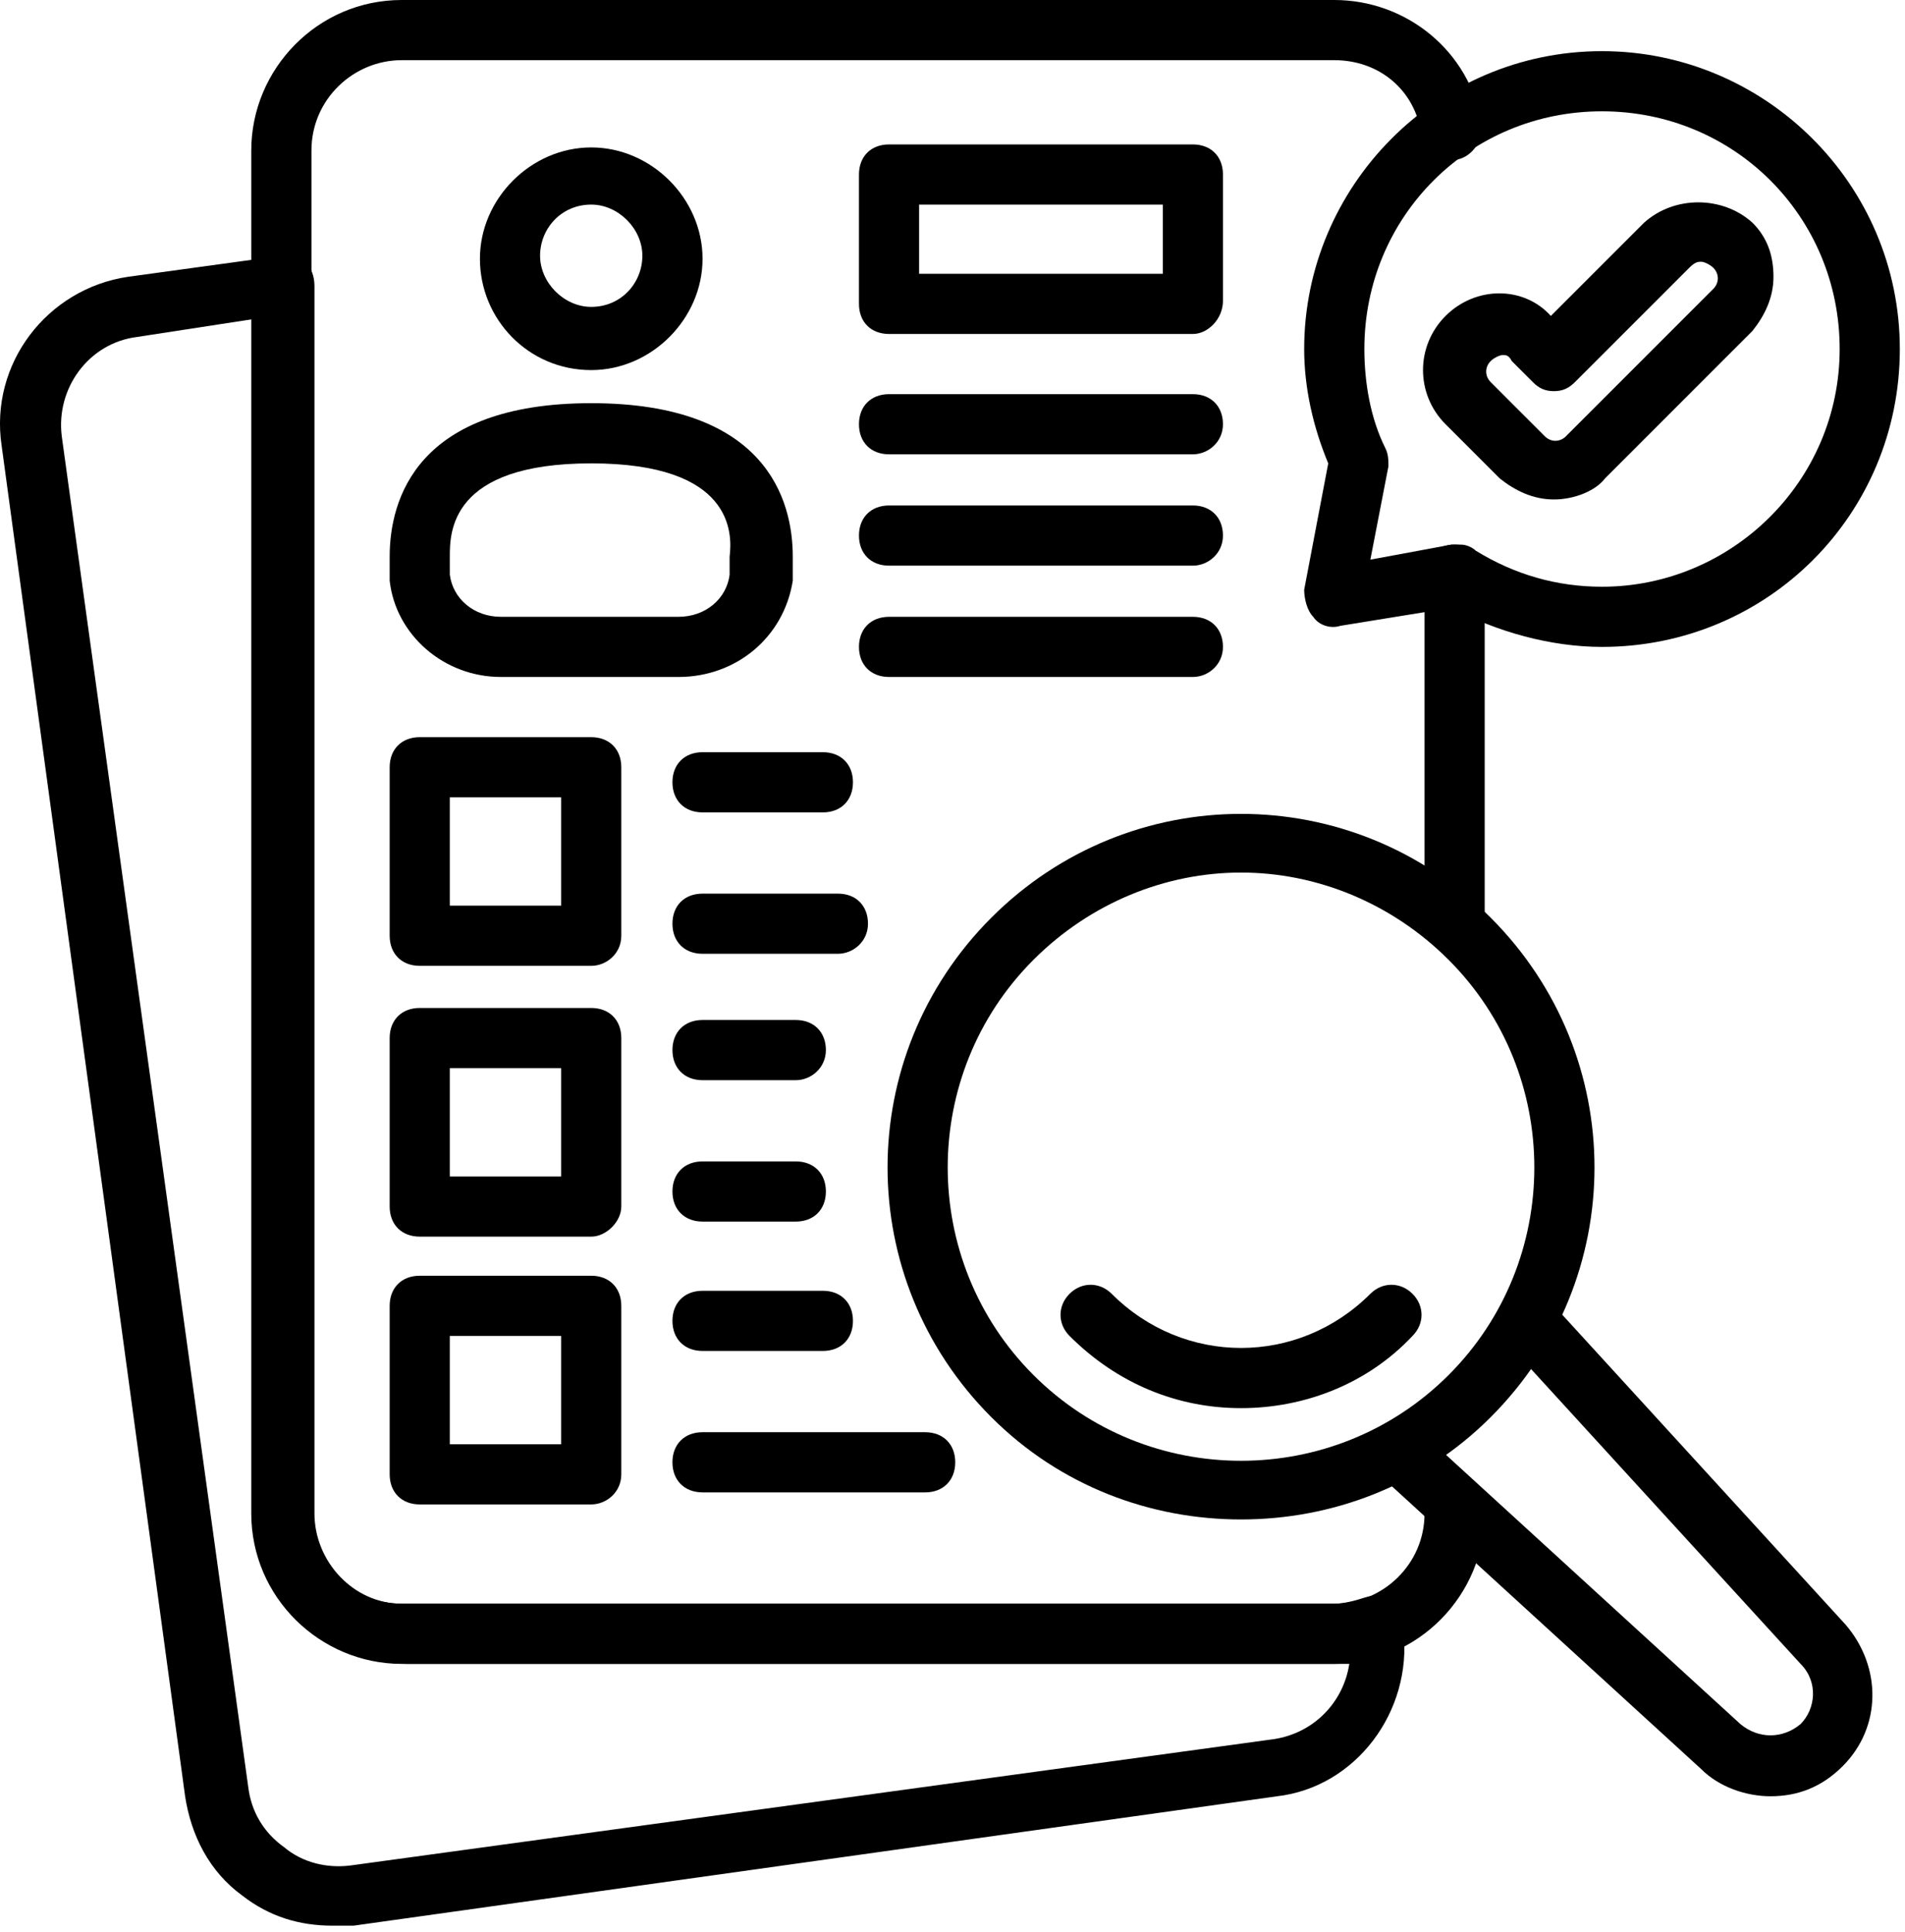 <svg width="71" height="72" viewBox="0 0 71 72" fill="none" xmlns="http://www.w3.org/2000/svg">
<path d="M12.393 71.758C11.159 71.758 10.038 71.421 9.029 70.636C7.796 69.739 7.123 68.394 6.899 66.936L0.059 16.594C-0.389 13.567 1.741 10.764 4.768 10.315L10.486 9.53C10.823 9.53 11.159 9.53 11.383 9.755C11.608 9.979 11.72 10.315 11.72 10.652V56.397C11.72 58.191 13.177 59.761 14.971 59.761H49.729C50.065 59.761 50.514 59.648 50.85 59.536C51.186 59.424 51.523 59.424 51.859 59.648C52.196 59.873 52.308 60.209 52.308 60.545V60.77C52.644 63.797 50.514 66.6 47.599 66.936L13.177 71.758C12.953 71.758 12.729 71.758 12.393 71.758ZM9.477 11.885L5.105 12.557C3.311 12.782 2.077 14.464 2.302 16.258L9.253 66.6C9.365 67.497 9.814 68.282 10.599 68.842C11.271 69.403 12.168 69.627 13.065 69.515L47.486 64.806C48.944 64.582 50.065 63.461 50.289 62.003C50.177 62.003 50.065 62.003 49.953 62.003H15.195C12.168 62.003 9.702 59.536 9.702 56.397V11.885H9.477Z" fill="black"/>
<path d="M49.729 62.003H14.971C11.944 62.003 9.365 59.536 9.365 56.397V5.606C9.365 2.579 11.832 0 14.971 0H49.729C52.42 0 54.774 1.906 55.223 4.597C55.335 5.158 54.886 5.83 54.326 5.942C53.765 6.055 53.093 5.606 52.98 5.045C52.756 3.364 51.411 2.242 49.729 2.242H14.971C13.177 2.242 11.608 3.7 11.608 5.606V56.397C11.608 58.191 13.065 59.761 14.971 59.761H49.729C51.523 59.761 53.093 58.303 53.093 56.397C53.093 55.724 53.541 55.276 54.214 55.276C54.886 55.276 55.335 55.724 55.335 56.397C55.335 59.424 52.868 62.003 49.729 62.003ZM54.214 35.318C53.541 35.318 53.093 34.87 53.093 34.197V21.415C53.093 20.742 53.541 20.294 54.214 20.294C54.886 20.294 55.335 20.742 55.335 21.415V34.197C55.335 34.758 54.774 35.318 54.214 35.318Z" fill="black"/>
<path d="M65.987 66.936C65.09 66.936 64.081 66.6 63.408 65.927L51.635 55.164C51.187 54.715 51.187 54.042 51.523 53.594C51.859 53.145 52.644 53.145 53.093 53.482L64.865 64.246C65.538 64.806 66.435 64.806 67.108 64.246C67.668 63.685 67.781 62.676 67.108 62.003L56.344 50.23C55.896 49.782 56.008 49.109 56.456 48.661C56.905 48.212 57.578 48.324 58.026 48.773L68.79 60.545C70.135 62.115 70.135 64.358 68.677 65.815C67.893 66.6 66.996 66.936 65.987 66.936Z" fill="black"/>
<path d="M46.253 56.621C42.89 56.621 39.526 55.388 36.947 52.809C31.79 47.651 31.79 39.355 36.947 34.197C42.105 29.039 50.402 29.039 55.559 34.197C60.717 39.355 60.717 47.651 55.559 52.809C52.981 55.388 49.617 56.621 46.253 56.621ZM46.253 32.515C43.45 32.515 40.647 33.636 38.517 35.767C34.256 40.027 34.256 46.979 38.517 51.239C42.778 55.5 49.729 55.5 53.99 51.239C58.25 46.979 58.25 40.027 53.99 35.767C51.859 33.636 49.056 32.515 46.253 32.515Z" fill="black"/>
<path d="M46.253 52.473C43.899 52.473 41.656 51.576 39.862 49.782C39.414 49.333 39.414 48.661 39.862 48.212C40.311 47.764 40.983 47.764 41.432 48.212C44.123 50.903 48.383 50.903 51.074 48.212C51.523 47.764 52.196 47.764 52.644 48.212C53.093 48.661 53.093 49.333 52.644 49.782C50.962 51.576 48.608 52.473 46.253 52.473Z" fill="black"/>
<path d="M59.707 24.106C57.801 24.106 55.783 23.545 54.101 22.648L49.953 23.321C49.617 23.433 49.168 23.321 48.944 22.985C48.719 22.761 48.607 22.312 48.607 21.976L49.504 17.267C48.944 15.921 48.607 14.464 48.607 13.006C48.607 6.951 53.541 1.906 59.707 1.906C65.762 1.906 70.807 6.839 70.807 13.006C70.807 19.173 65.874 24.106 59.707 24.106ZM54.438 20.294C54.662 20.294 54.886 20.406 54.998 20.518C56.456 21.415 58.026 21.864 59.707 21.864C64.529 21.864 68.565 17.939 68.565 13.006C68.565 8.073 64.641 4.148 59.707 4.148C54.774 4.148 50.85 8.073 50.85 13.006C50.85 14.239 51.074 15.585 51.635 16.706C51.747 16.93 51.747 17.154 51.747 17.379L51.074 20.855L54.101 20.294H54.438Z" fill="black"/>
<path d="M57.913 18.612C57.129 18.612 56.456 18.276 55.895 17.827L53.877 15.809C52.756 14.688 52.756 12.894 53.877 11.773C54.998 10.651 56.792 10.651 57.801 11.773L61.277 8.297C62.398 7.288 64.192 7.288 65.313 8.297C65.874 8.857 66.098 9.53 66.098 10.315C66.098 11.1 65.762 11.773 65.313 12.333L59.819 17.827C59.483 18.276 58.698 18.612 57.913 18.612ZM56.007 13.23C55.895 13.23 55.671 13.342 55.559 13.454C55.335 13.679 55.335 14.015 55.559 14.239L57.577 16.258C57.801 16.482 58.138 16.482 58.362 16.258L63.856 10.764C64.08 10.539 64.08 10.203 63.856 9.979C63.744 9.867 63.52 9.754 63.407 9.754C63.295 9.754 63.183 9.754 62.959 9.979L58.698 14.239C58.474 14.463 58.25 14.576 57.913 14.576C57.577 14.576 57.353 14.463 57.129 14.239L56.344 13.454C56.232 13.23 56.12 13.23 56.007 13.23Z" fill="black"/>
<path d="M22.035 13.791C19.681 13.791 17.887 11.885 17.887 9.642C17.887 7.4 19.793 5.494 22.035 5.494C24.278 5.494 26.184 7.4 26.184 9.642C26.184 11.885 24.278 13.791 22.035 13.791ZM22.035 7.624C20.914 7.624 20.129 8.521 20.129 9.53C20.129 10.539 21.026 11.436 22.035 11.436C23.156 11.436 23.941 10.539 23.941 9.53C23.941 8.521 23.044 7.624 22.035 7.624Z" fill="black"/>
<path d="M25.287 25.227H18.671C16.541 25.227 14.747 23.657 14.523 21.639C14.523 21.303 14.523 21.079 14.523 20.742C14.523 18.612 15.532 15.024 22.035 15.024C28.538 15.024 29.547 18.612 29.547 20.742V21.639C29.211 23.77 27.417 25.227 25.287 25.227ZM22.035 17.267C16.765 17.267 16.765 19.845 16.765 20.742V21.415C16.878 22.312 17.662 22.985 18.671 22.985H25.287C26.296 22.985 27.081 22.312 27.193 21.415C27.193 21.191 27.193 20.967 27.193 20.742C27.305 19.845 27.305 17.267 22.035 17.267Z" fill="black"/>
<path d="M44.459 12.445H33.135C32.462 12.445 32.014 11.997 32.014 11.324V6.503C32.014 5.83 32.462 5.382 33.135 5.382H44.459C45.132 5.382 45.58 5.83 45.58 6.503V11.212C45.58 11.885 45.02 12.445 44.459 12.445ZM34.256 10.203H43.338V7.624H34.256V10.203Z" fill="black"/>
<path d="M44.459 16.93H33.135C32.462 16.93 32.014 16.482 32.014 15.809C32.014 15.136 32.462 14.688 33.135 14.688H44.459C45.132 14.688 45.58 15.136 45.58 15.809C45.58 16.482 45.02 16.93 44.459 16.93Z" fill="black"/>
<path d="M44.459 21.079H33.135C32.462 21.079 32.014 20.63 32.014 19.958C32.014 19.285 32.462 18.836 33.135 18.836H44.459C45.132 18.836 45.58 19.285 45.58 19.958C45.58 20.63 45.02 21.079 44.459 21.079Z" fill="black"/>
<path d="M44.459 25.227H33.135C32.462 25.227 32.014 24.779 32.014 24.106C32.014 23.433 32.462 22.985 33.135 22.985H44.459C45.132 22.985 45.58 23.433 45.58 24.106C45.58 24.779 45.02 25.227 44.459 25.227Z" fill="black"/>
<path d="M22.035 35.991H15.644C14.971 35.991 14.523 35.542 14.523 34.87V28.591C14.523 27.918 14.971 27.47 15.644 27.47H22.035C22.708 27.47 23.156 27.918 23.156 28.591V34.87C23.156 35.542 22.596 35.991 22.035 35.991ZM16.765 33.748H20.914V29.712H16.765V33.748Z" fill="black"/>
<path d="M22.035 46.082H15.644C14.971 46.082 14.523 45.633 14.523 44.961V38.682C14.523 38.009 14.971 37.561 15.644 37.561H22.035C22.708 37.561 23.156 38.009 23.156 38.682V44.961C23.156 45.521 22.596 46.082 22.035 46.082ZM16.765 43.84H20.914V39.803H16.765V43.84Z" fill="black"/>
<path d="M22.035 56.061H15.644C14.971 56.061 14.523 55.612 14.523 54.939V48.661C14.523 47.988 14.971 47.539 15.644 47.539H22.035C22.708 47.539 23.156 47.988 23.156 48.661V54.939C23.156 55.612 22.596 56.061 22.035 56.061ZM16.765 53.818H20.914V49.782H16.765V53.818Z" fill="black"/>
<path d="M30.669 30.273H26.184C25.511 30.273 25.062 29.824 25.062 29.151C25.062 28.479 25.511 28.03 26.184 28.03H30.669C31.341 28.03 31.79 28.479 31.79 29.151C31.79 29.824 31.341 30.273 30.669 30.273Z" fill="black"/>
<path d="M31.229 35.542H26.184C25.511 35.542 25.062 35.094 25.062 34.421C25.062 33.748 25.511 33.3 26.184 33.3H31.229C31.902 33.3 32.35 33.748 32.35 34.421C32.35 35.094 31.79 35.542 31.229 35.542Z" fill="black"/>
<path d="M29.66 40.252H26.184C25.511 40.252 25.062 39.803 25.062 39.13C25.062 38.458 25.511 38.009 26.184 38.009H29.66C30.332 38.009 30.781 38.458 30.781 39.13C30.781 39.803 30.22 40.252 29.66 40.252Z" fill="black"/>
<path d="M29.66 45.521H26.184C25.511 45.521 25.062 45.073 25.062 44.4C25.062 43.727 25.511 43.279 26.184 43.279H29.66C30.332 43.279 30.781 43.727 30.781 44.4C30.781 45.073 30.332 45.521 29.66 45.521Z" fill="black"/>
<path d="M30.669 50.342H26.184C25.511 50.342 25.062 49.894 25.062 49.221C25.062 48.548 25.511 48.1 26.184 48.1H30.669C31.341 48.1 31.79 48.548 31.79 49.221C31.79 49.894 31.341 50.342 30.669 50.342Z" fill="black"/>
<path d="M34.481 55.612H26.184C25.511 55.612 25.062 55.164 25.062 54.491C25.062 53.818 25.511 53.37 26.184 53.37H34.481C35.153 53.37 35.602 53.818 35.602 54.491C35.602 55.164 35.153 55.612 34.481 55.612Z" fill="black"/>
</svg>
